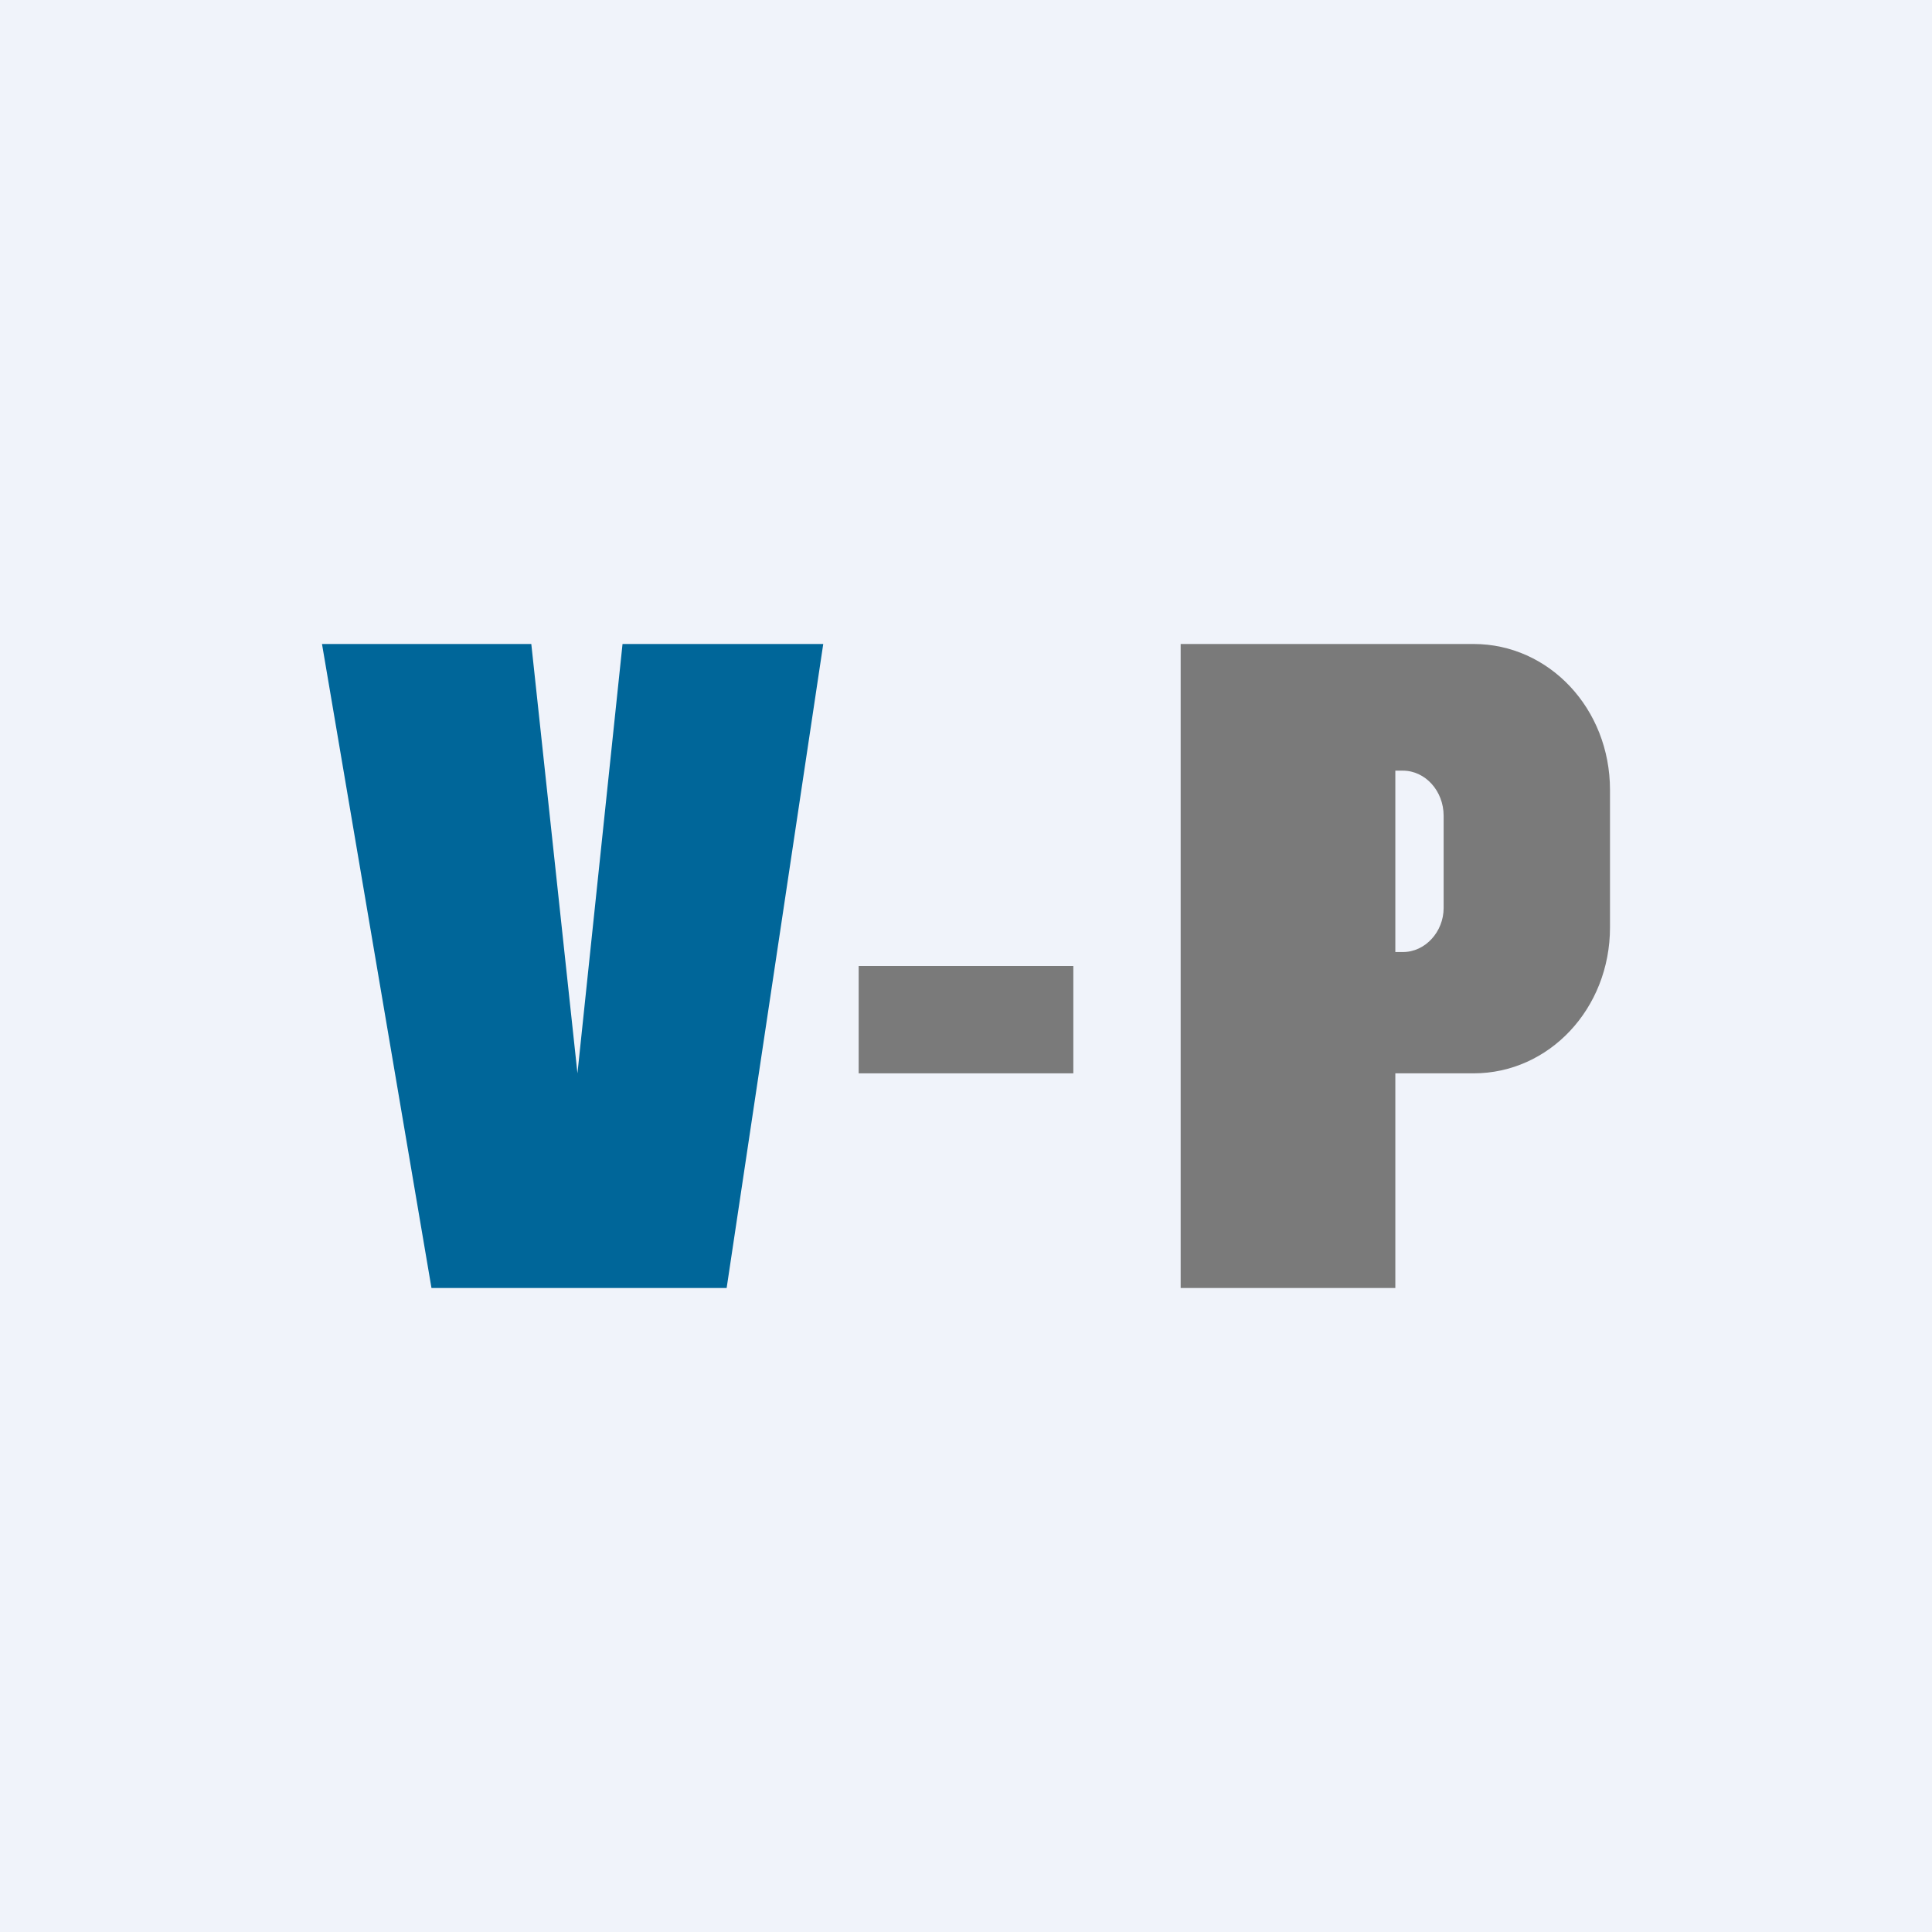 <!-- by TradingView --><svg width="18" height="18" viewBox="0 0 18 18" xmlns="http://www.w3.org/2000/svg"><path fill="#F0F3FA" d="M0 0h18v18H0z"/><path d="M4.02 12 3 6h1.95l.43 4 .42-4h1.87l-.9 6H4.01Z" fill="#069"/><path fill="#7A7A7A" d="M8 9h2v1H8z"/><path fill-rule="evenodd" d="M13 6h-2v6h2v-2h.73c.7 0 1.27-.6 1.27-1.36V7.36C15 6.6 14.43 6 13.73 6H13Zm0 1.2v1.67h.07c.21 0 .38-.19.38-.41V7.6c0-.23-.17-.42-.38-.42H13Z" fill="#7A7A7A"/></svg>